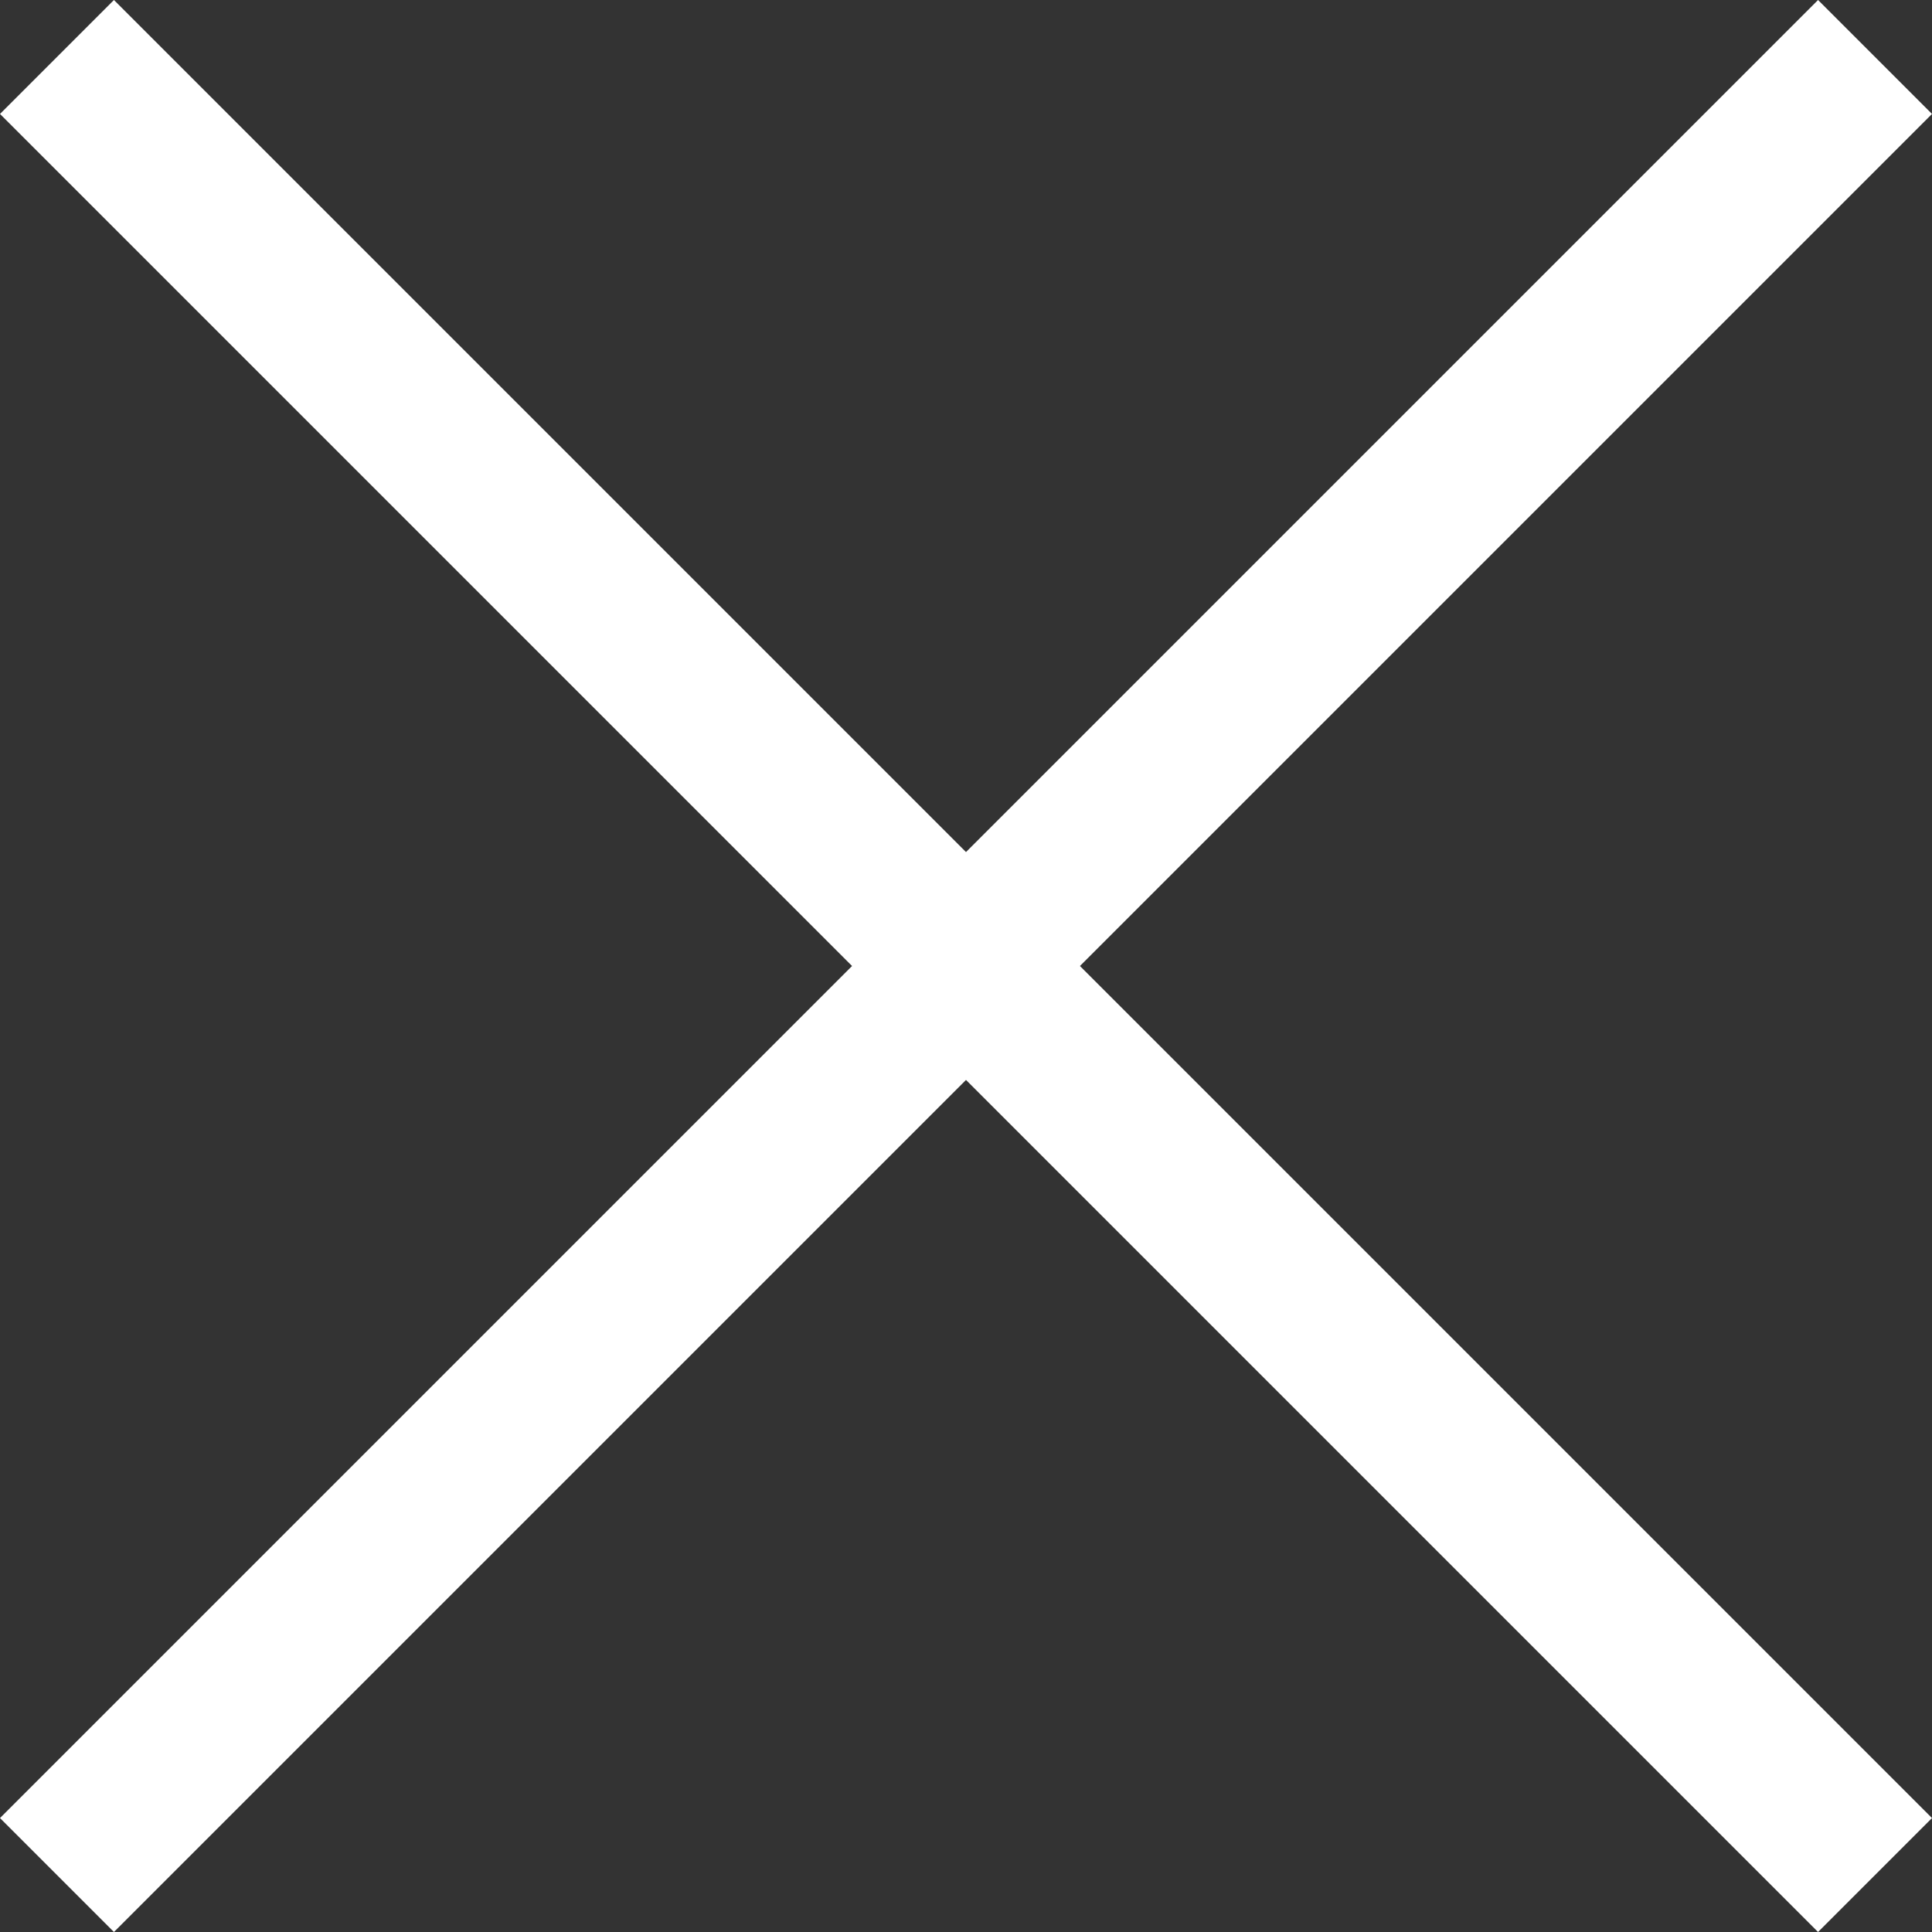 <svg version="1.1" id="Capa_1" xmlns="http://www.w3.org/2000/svg" x="0" y="0" viewBox="0 0 512 512" xml:space="preserve"><rect x="0" y="0" width="512" height="512" fill="#333333" stroke="none"/><path d="M512 30.2L481.8 0 256 225.8 30.2 0 0 30.2 225.8 256 0 481.8 30.2 512 256 286.2 481.8 512l30.2-30.2L286.2 256 512 30.2z" fill="#fff"/></svg>